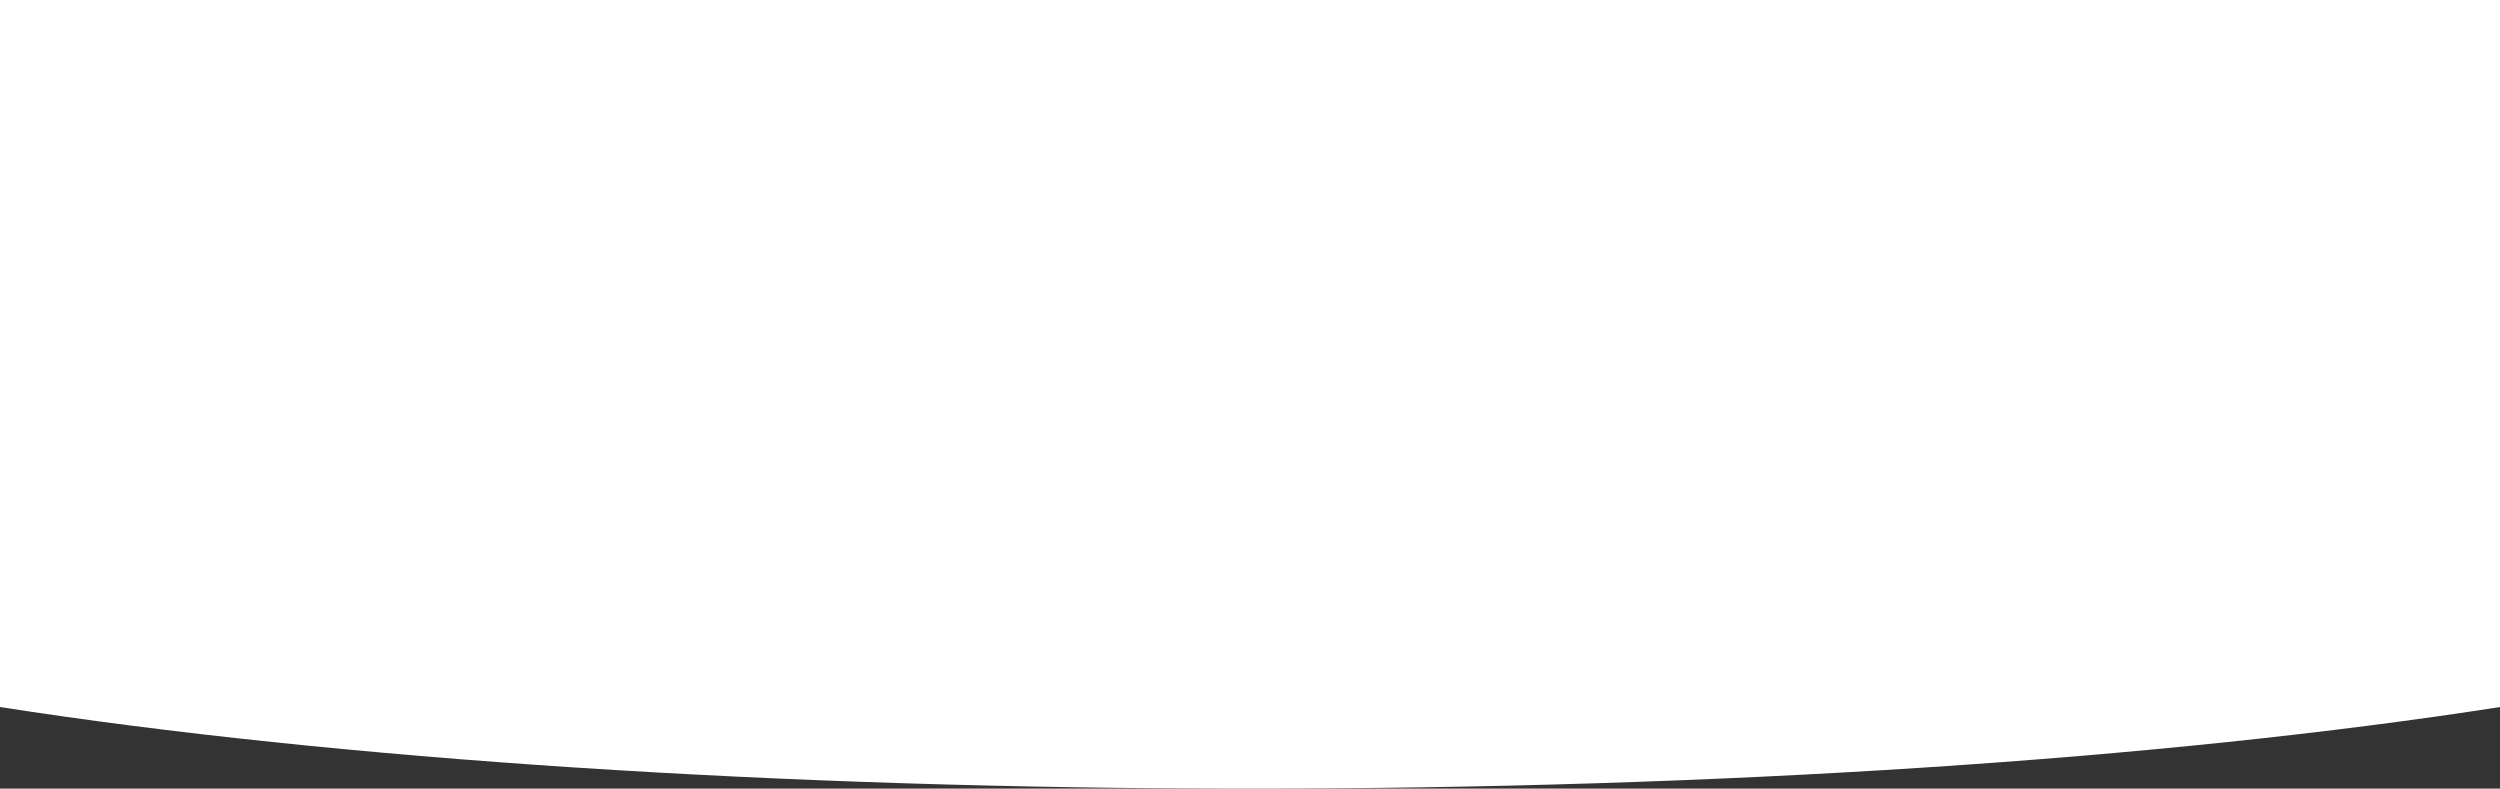 <svg xmlns="http://www.w3.org/2000/svg" width="1920" height="605.67" viewBox="0 0 1920 605.67">
  <rect x="0" y="0" width="1920" height="605.67" fill="#333333" stroke="none"/>
  <path id="Union_9" data-name="Union 9" d="M0,303V-240H1920V303c-259.339,40.41-600.269,62.671-960,62.671S259.34,343.409,0,303Z" transform="translate(0 240)" fill="#fff"/>
</svg>
